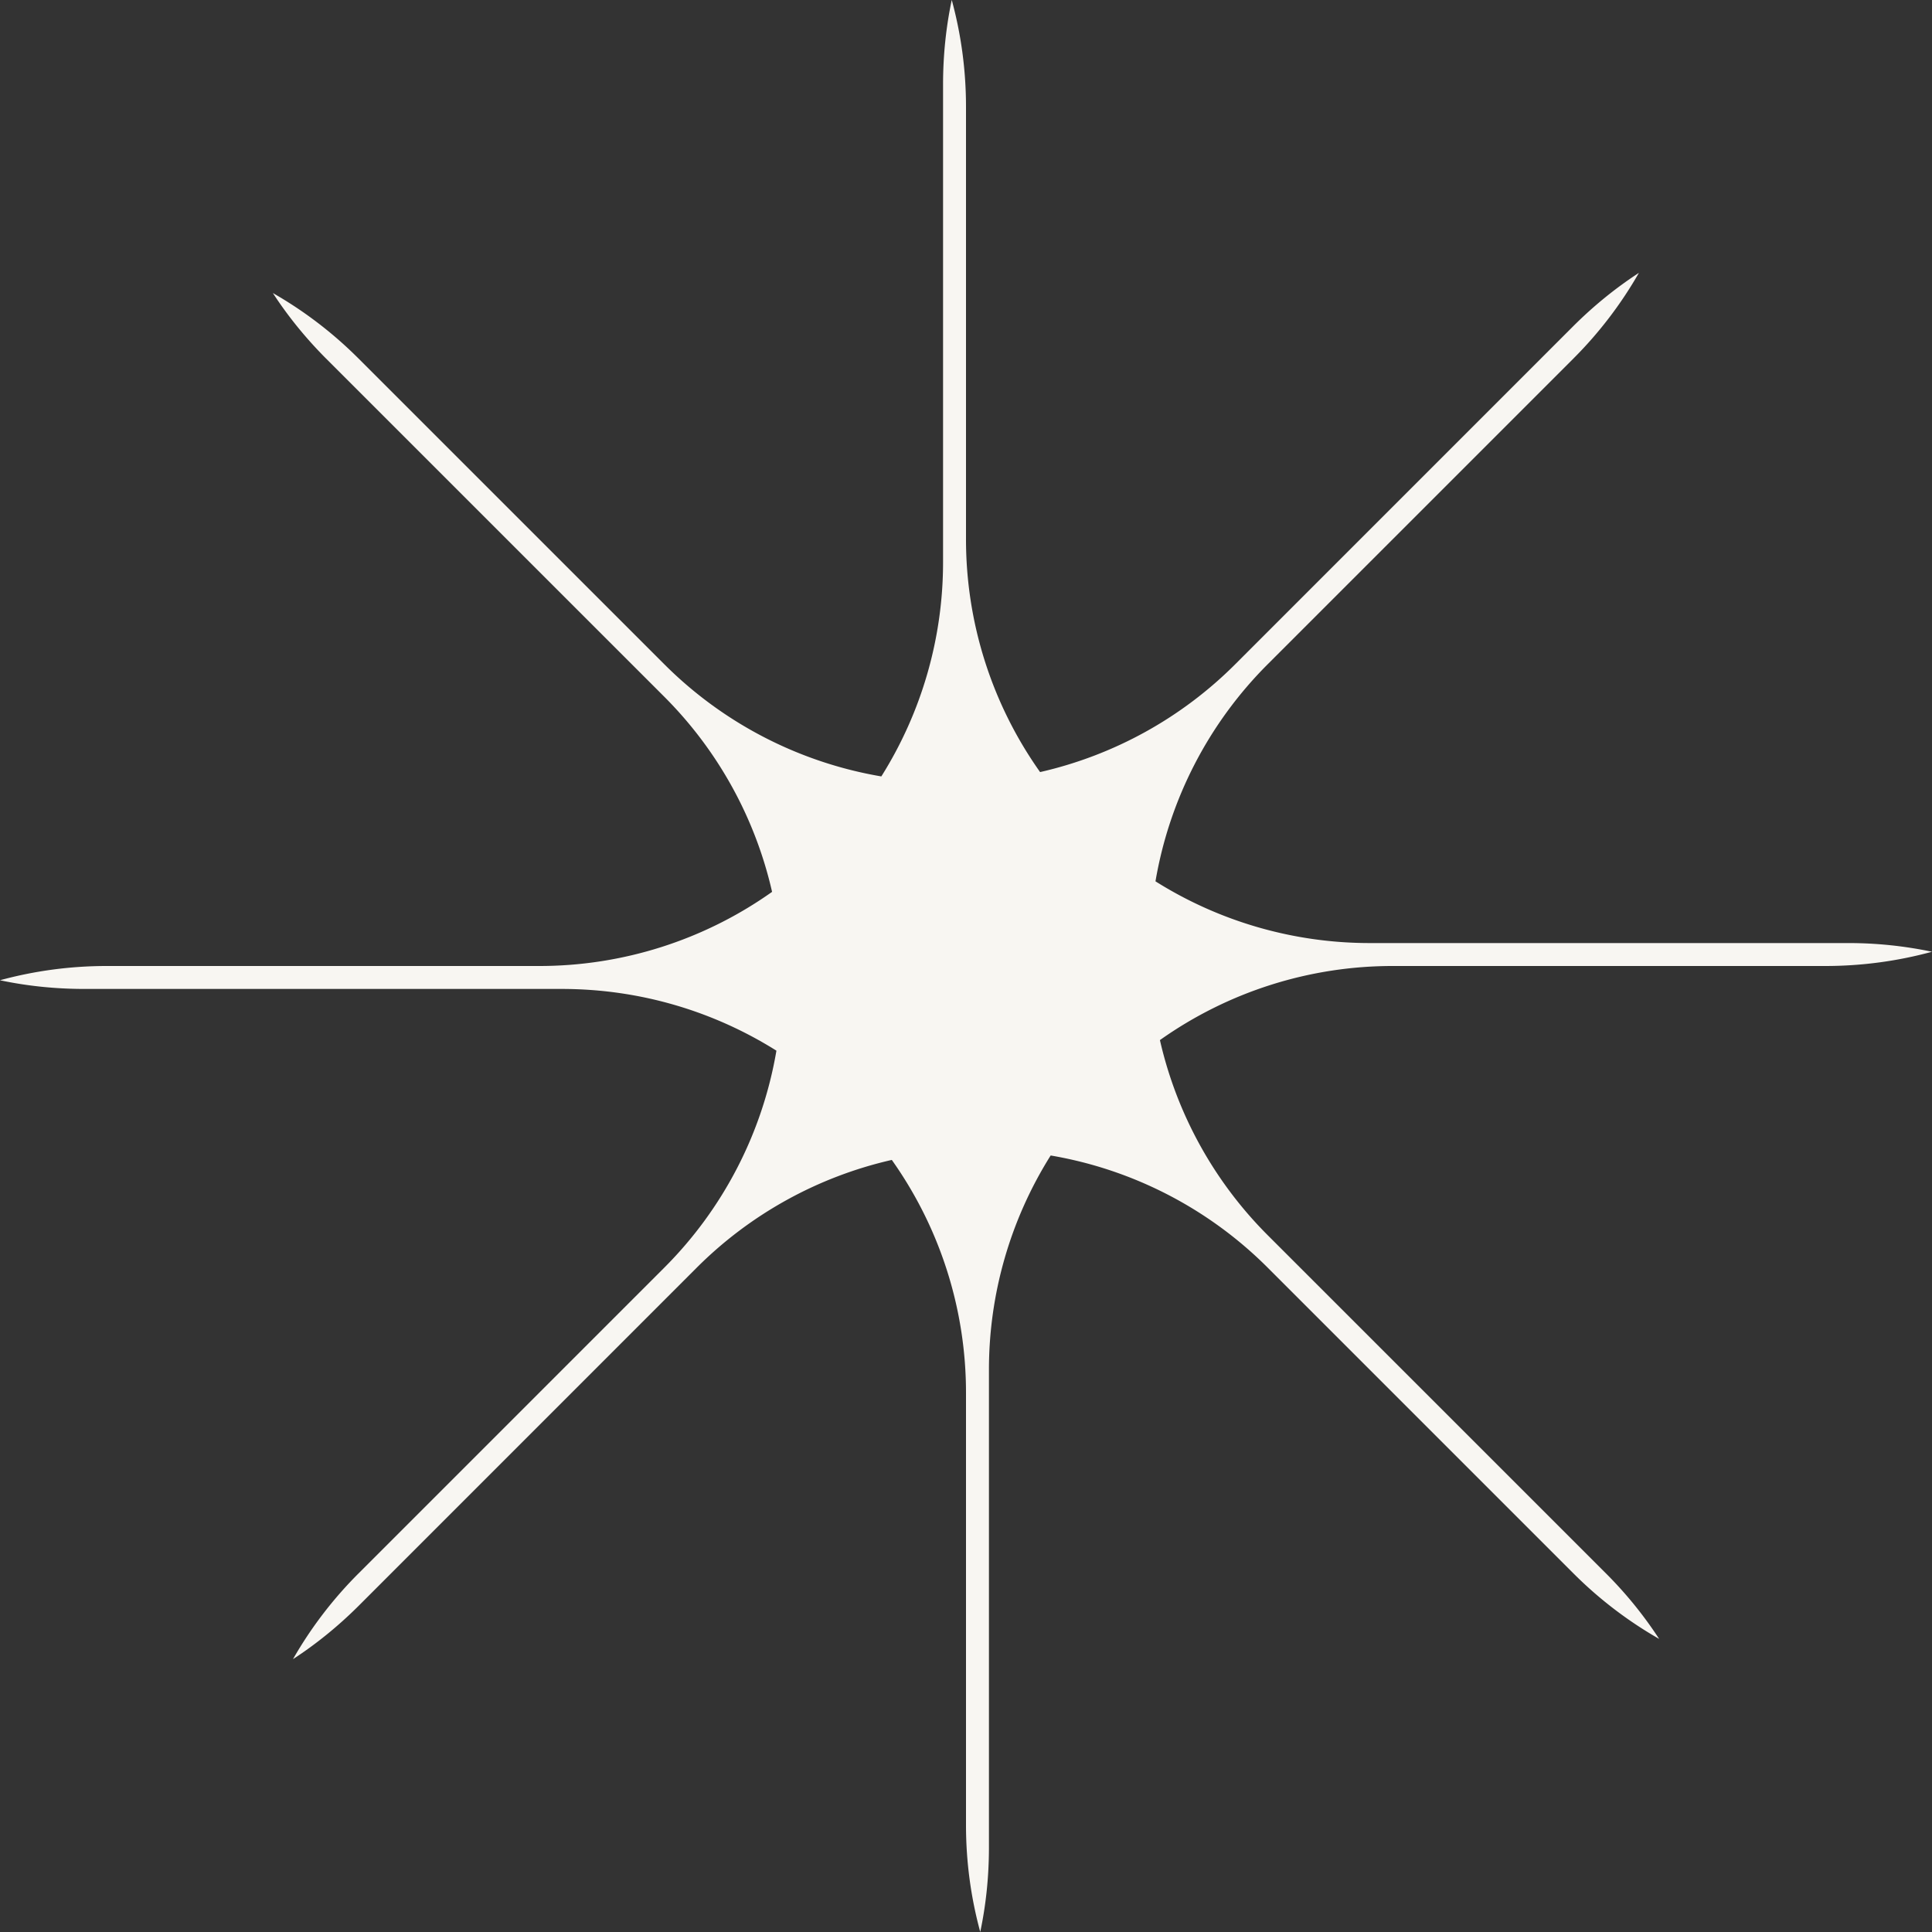 <?xml version="1.0" encoding="UTF-8"?> <svg xmlns="http://www.w3.org/2000/svg" width="40" height="40" fill="none"><rect width="100%" height="100%" fill="#333333" stroke="none"/><path fill="#F8F6F2" fill-rule="evenodd" d="M37.788 20c.766 0 1.507-.103 2.212-.295a8.4 8.4 0 0 0-1.736-.18H28.37a8.33 8.33 0 0 1-4.447-1.278 8.33 8.33 0 0 1 2.331-4.502l6.323-6.323a8.4 8.4 0 0 0 1.355-1.773q-.722.47-1.355 1.1l-6.995 6.996a8.33 8.33 0 0 1-4.048 2.24A8.33 8.33 0 0 1 20 11.155V2.211c0-.766-.103-1.507-.295-2.212q-.178.841-.18 1.736v9.893a8.33 8.33 0 0 1-1.278 4.447 8.33 8.33 0 0 1-4.502-2.331L7.422 7.422a8.4 8.4 0 0 0-1.773-1.355q.47.722 1.1 1.355l6.996 6.995a8.33 8.33 0 0 1 2.24 4.048A8.33 8.33 0 0 1 11.155 20H2.211c-.766 0-1.507.103-2.212.295q.841.178 1.736.18h9.893c1.634 0 3.159.469 4.447 1.278a8.33 8.33 0 0 1-2.331 4.502l-6.323 6.323a8.4 8.4 0 0 0-1.355 1.773q.722-.47 1.355-1.1l6.995-6.996a8.33 8.33 0 0 1 4.048-2.24A8.33 8.33 0 0 1 20 28.846v8.941c0 .766.103 1.507.295 2.212q.178-.842.18-1.736V28.37a8.33 8.33 0 0 1 1.278-4.447 8.33 8.33 0 0 1 4.502 2.331l6.323 6.323a8.4 8.4 0 0 0 1.773 1.355 8.4 8.4 0 0 0-1.1-1.355l-6.996-6.995a8.33 8.33 0 0 1-2.24-4.048A8.33 8.33 0 0 1 28.846 20z" clip-rule="evenodd"></path></svg> 